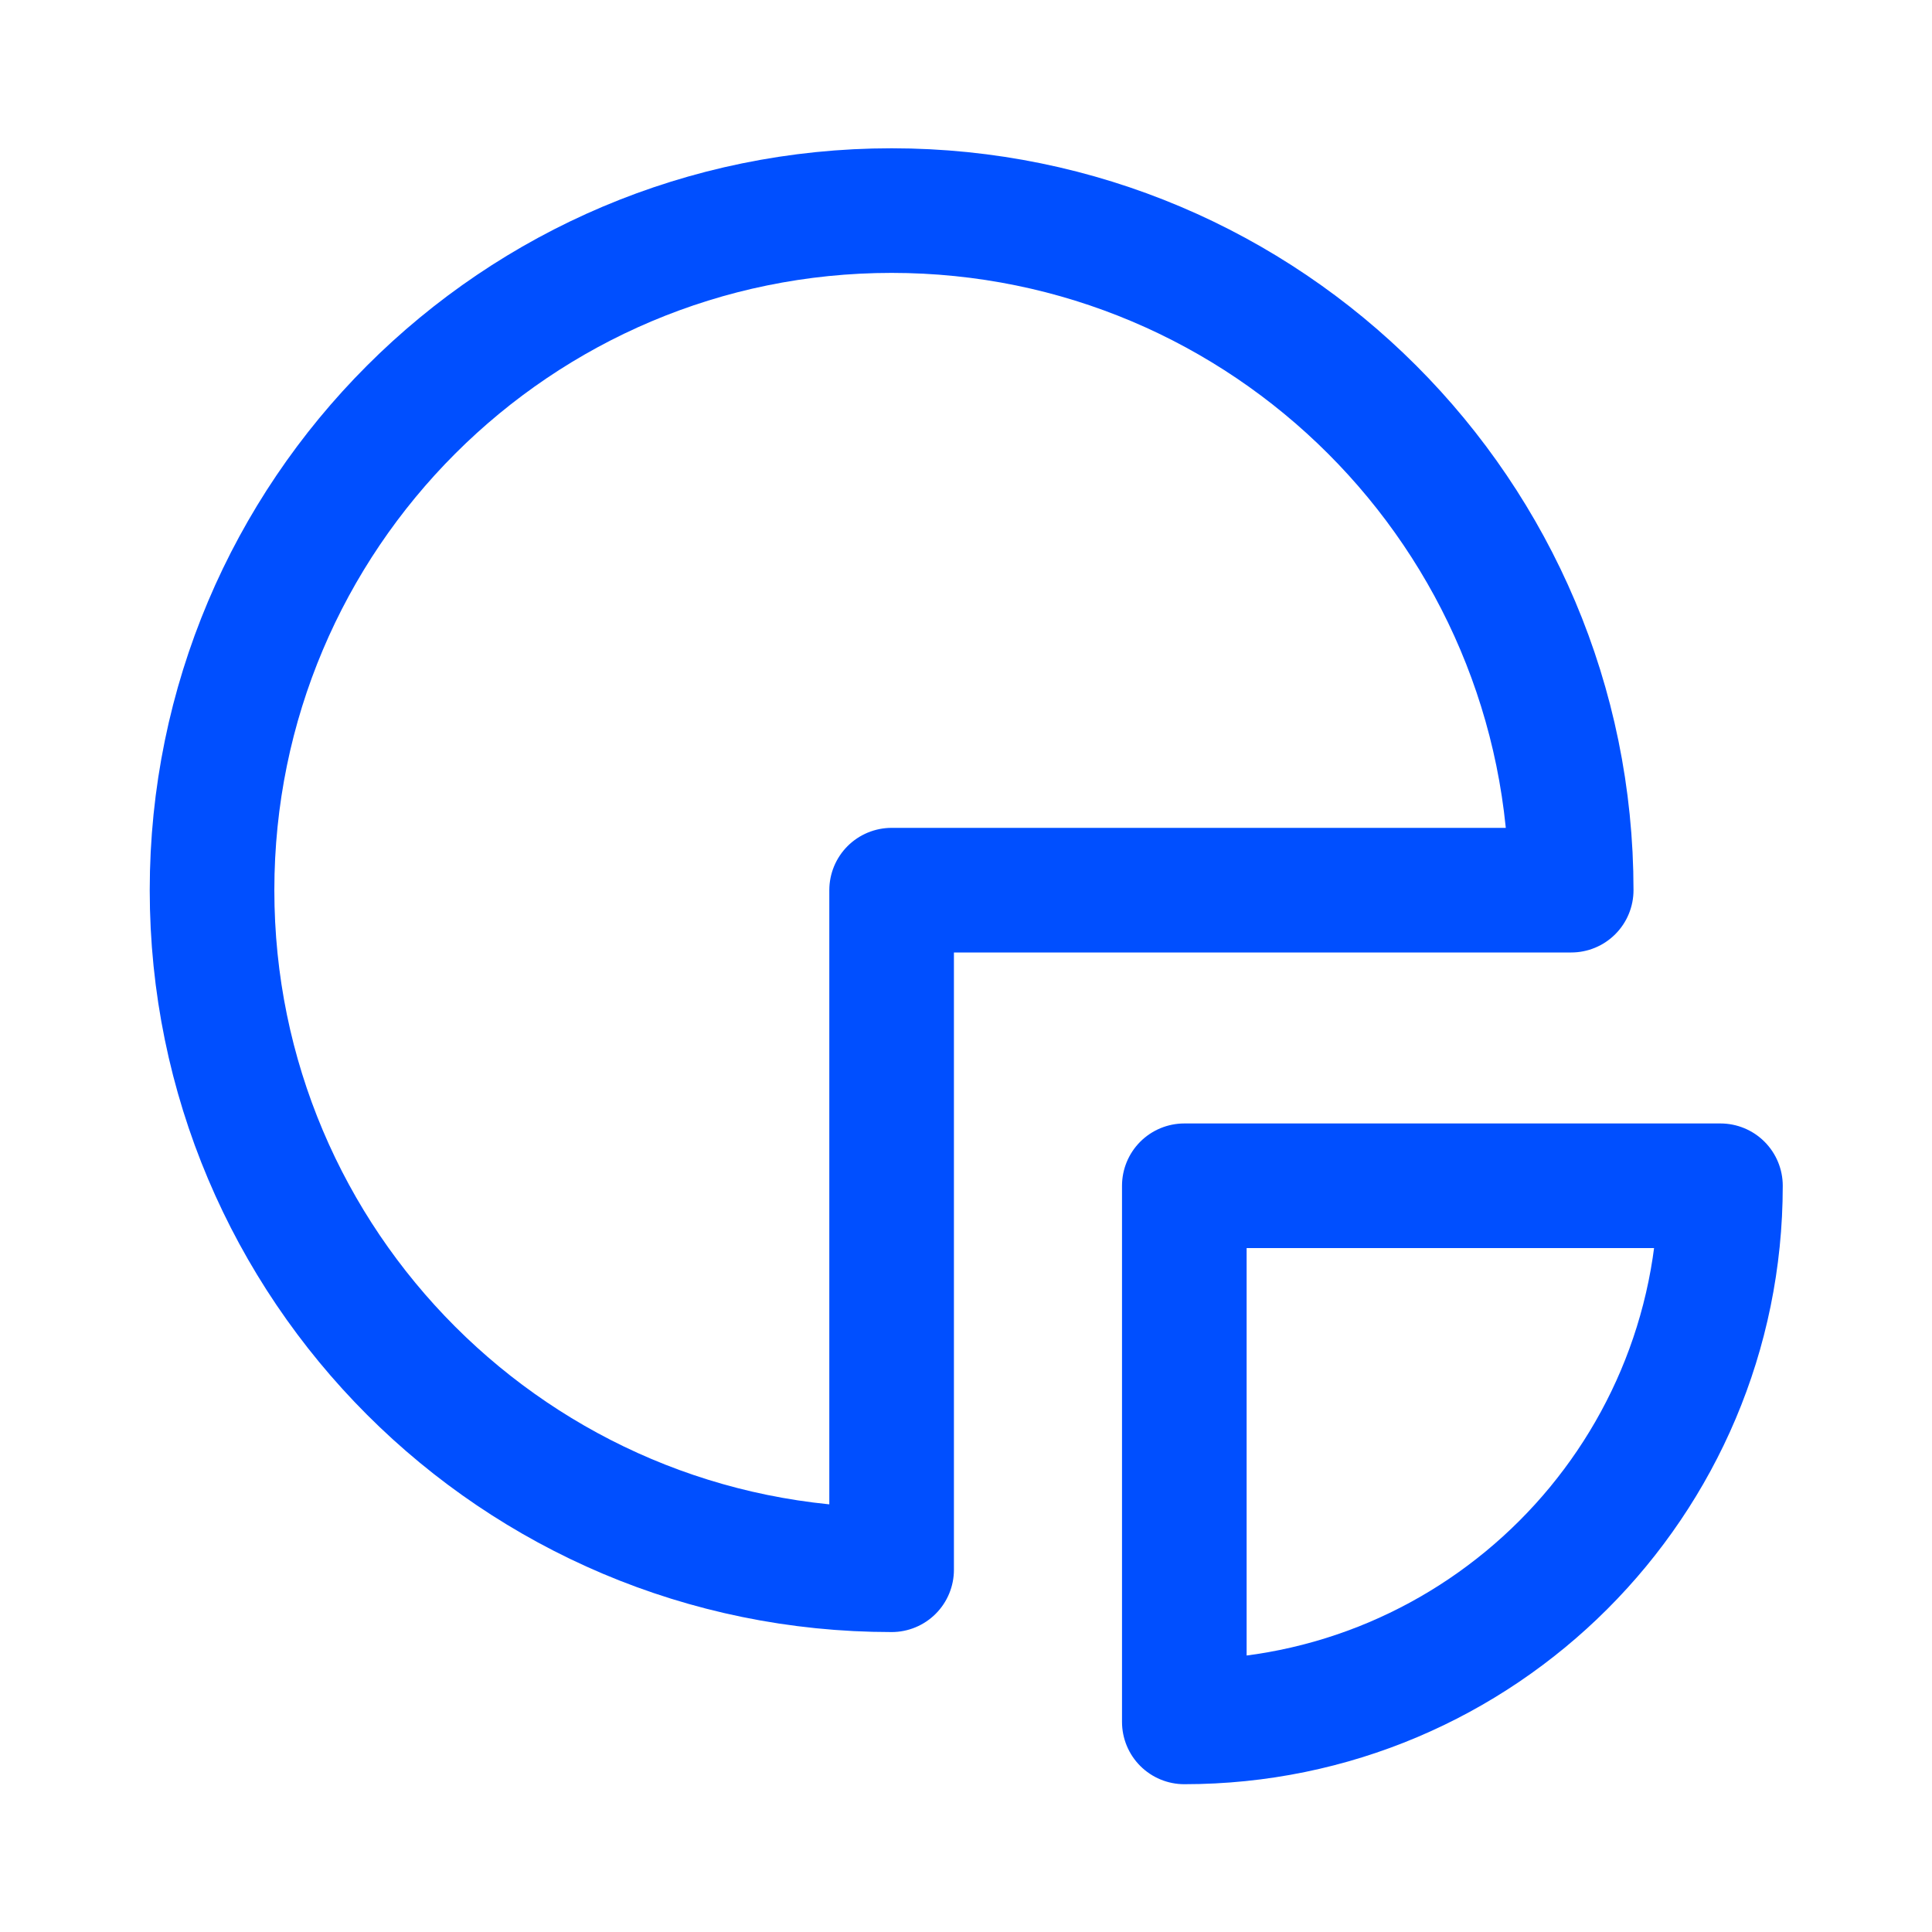 <?xml version="1.0" encoding="UTF-8"?> <svg xmlns="http://www.w3.org/2000/svg" id="Layer_7" data-name="Layer 7" viewBox="0 0 40 40"><defs><style> .cls-1 { fill: none; stroke: #004fff; stroke-linecap: round; stroke-linejoin: round; stroke-width: 2.58px; } </style></defs><path class="cls-1" d="M24.52,35.65c6.13,0,11.1-4.97,11.1-11.1h-11.1v11.1Z"></path><path class="cls-1" d="M32.53,18.43c0-7.77-6.3-14.07-14.07-14.07s-14.07,6.3-14.07,14.07,6.3,14.07,14.07,14.07v-14.07h14.07Z"></path></svg> 